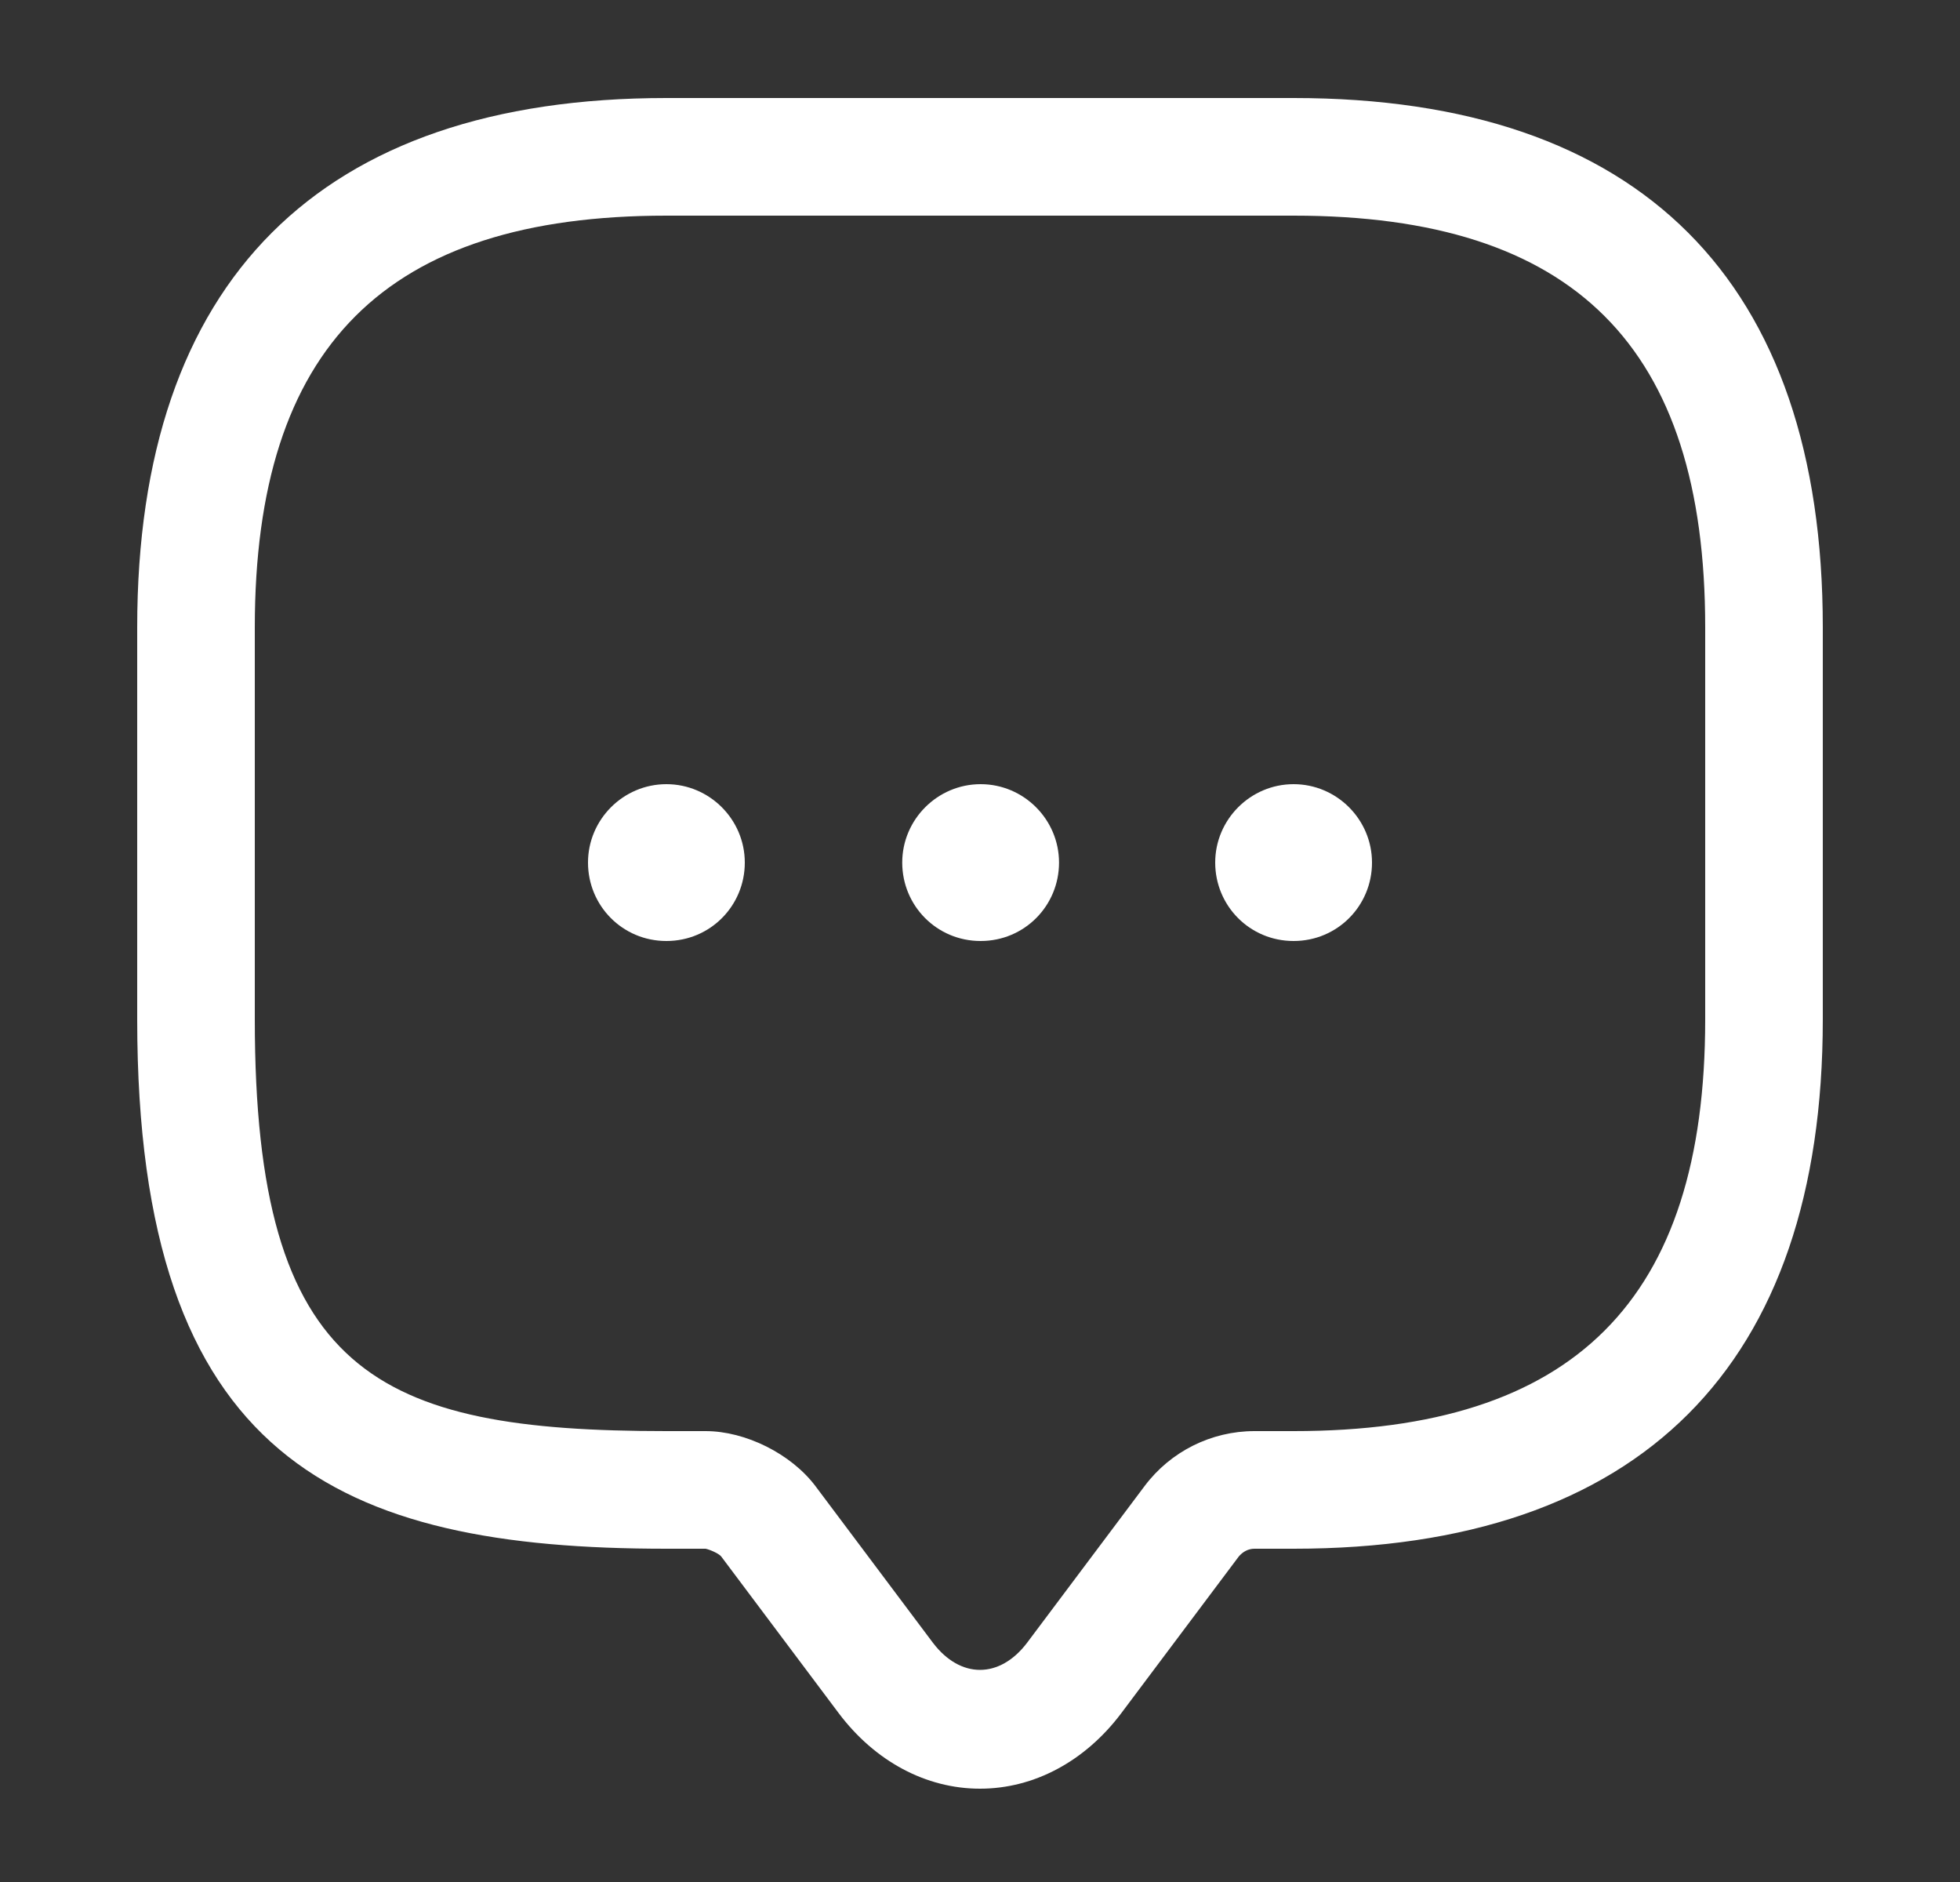 <svg width="25" height="24" viewBox="0 0 25 24" fill="none" xmlns="http://www.w3.org/2000/svg">
<rect x="0" y="0" width="25" height="24" fill="#333333" stroke="none"/>
<path d="M12.5 22.81C11.81 22.81 11.16 22.46 10.7 21.85L9.2 19.85C9.17 19.81 9.05 19.76 9 19.75H8.5C4.33 19.75 1.75 18.62 1.75 13V8C1.75 3.58 4.08 1.25 8.5 1.25H16.5C20.92 1.25 23.25 3.58 23.25 8V13C23.25 17.42 20.92 19.75 16.5 19.75H16C15.92 19.75 15.85 19.79 15.8 19.85L14.3 21.85C13.84 22.46 13.19 22.81 12.5 22.81ZM8.5 2.75C4.92 2.75 3.25 4.42 3.25 8V13C3.25 17.52 4.8 18.25 8.5 18.25H9C9.51 18.25 10.09 18.54 10.4 18.95L11.9 20.95C12.25 21.41 12.75 21.41 13.1 20.95L14.6 18.95C14.93 18.51 15.45 18.25 16 18.25H16.5C20.08 18.25 21.75 16.58 21.75 13V8C21.75 4.42 20.08 2.75 16.5 2.75H8.5Z" fill="white"/>
<path d="M12.508 12C11.948 12 11.508 11.55 11.508 11C11.508 10.45 11.958 10 12.508 10C13.058 10 13.508 10.45 13.508 11C13.508 11.55 13.068 12 12.508 12Z" fill="white"/>
<path d="M16.5 12C15.94 12 15.5 11.55 15.5 11C15.5 10.45 15.95 10 16.5 10C17.05 10 17.5 10.45 17.5 11C17.5 11.55 17.06 12 16.5 12Z" fill="white"/>
<path d="M8.5 12C7.94 12 7.5 11.55 7.5 11C7.5 10.45 7.95 10 8.5 10C9.05 10 9.5 10.45 9.5 11C9.5 11.55 9.06 12 8.5 12Z" fill="white"/>
</svg>
